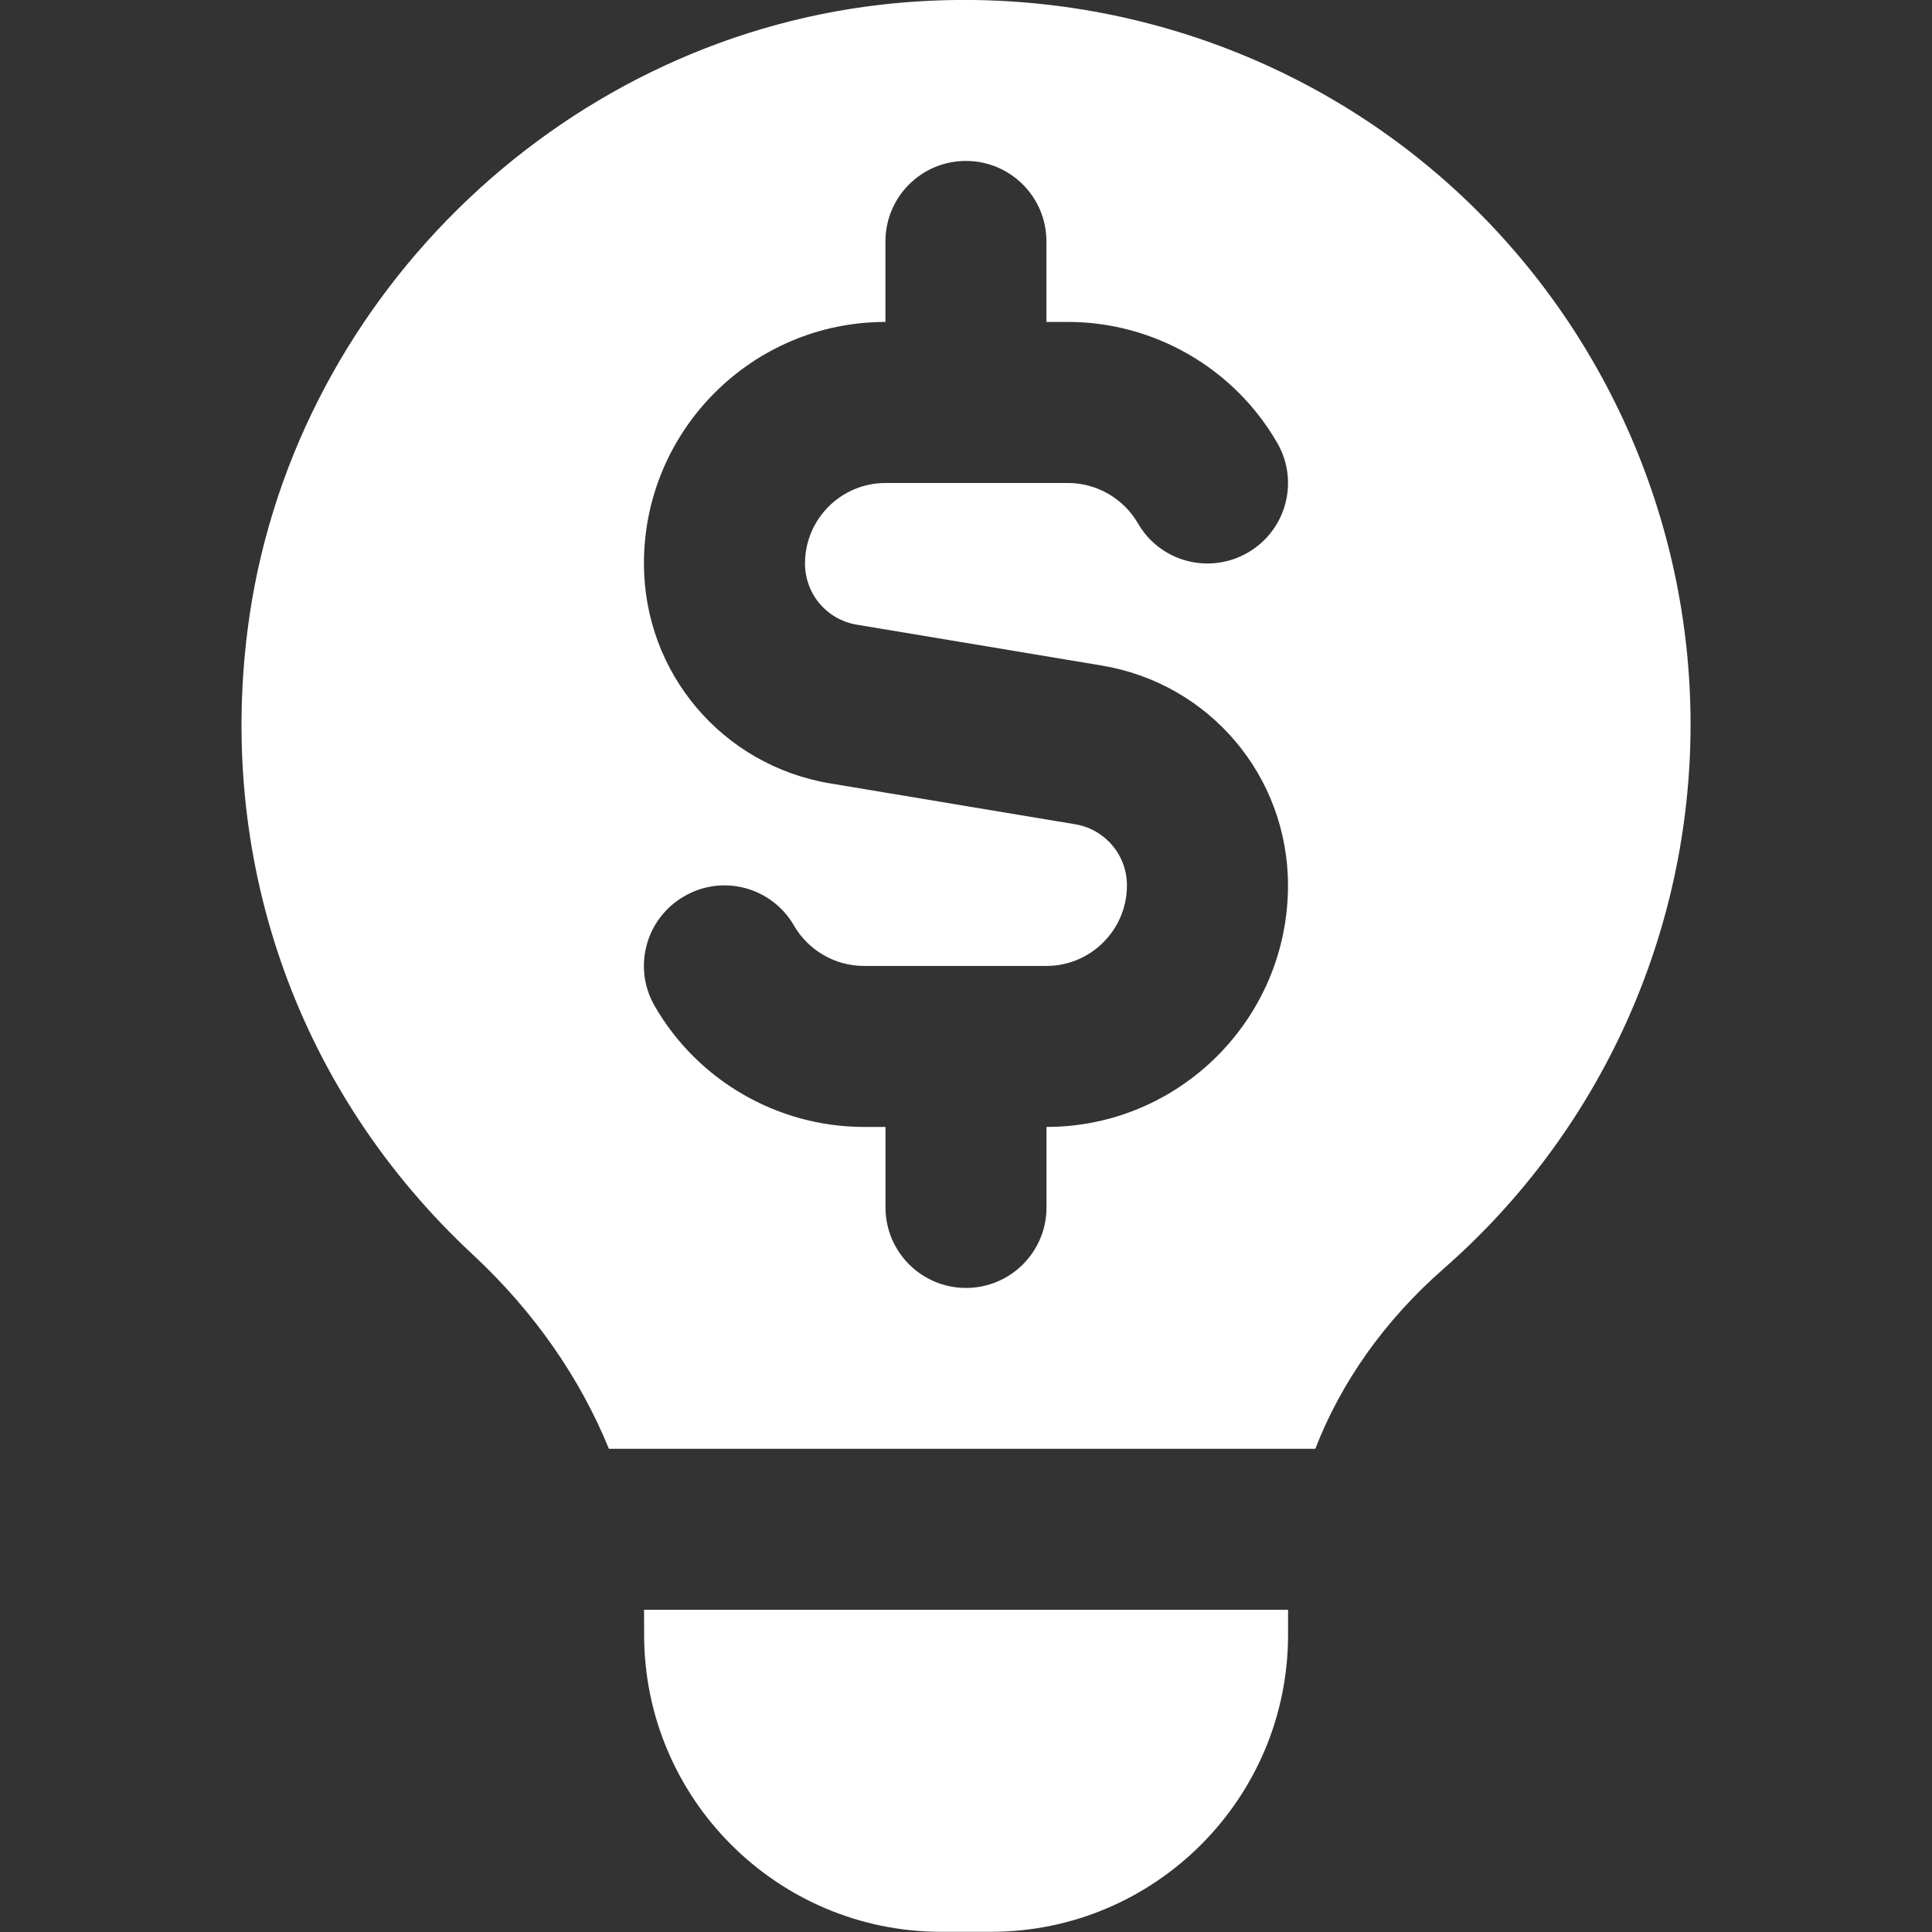 <svg xmlns="http://www.w3.org/2000/svg" fill="none" viewBox="0 0 30 30" height="30" width="30">
<rect x="0" y="0" width="30" height="30" fill="#333333" stroke="none"/>
<g clip-path="url(#clip0_1_2666)">
<path fill="white" d="M10.001 24.997H20.001V25.385C20.001 27.929 17.933 29.997 15.389 29.997H14.615C12.071 29.997 10.002 27.929 10.002 25.385L10.001 24.997ZM26.251 11.248C26.251 14.485 24.854 17.566 22.416 19.701C21.492 20.511 20.823 21.468 20.424 22.497H9.455C9.008 21.401 8.298 20.37 7.336 19.476C4.65 16.975 3.378 13.439 3.845 9.775C4.489 4.725 8.631 0.644 13.696 0.071C16.905 -0.29 20.109 0.724 22.494 2.855C24.881 4.989 26.251 8.048 26.251 11.248ZM20 13.75C20 12.05 18.782 10.613 17.106 10.334L13.305 9.7C12.839 9.623 12.5 9.223 12.5 8.75C12.5 8.061 13.06 7.5 13.75 7.5H16.585C17.03 7.5 17.445 7.74 17.669 8.125C18.012 8.723 18.776 8.928 19.376 8.581C19.974 8.235 20.179 7.471 19.831 6.874C19.164 5.718 17.919 4.999 16.584 4.999H16.249V3.749C16.249 3.059 15.69 2.499 14.999 2.499C14.307 2.499 13.749 3.059 13.749 3.749V4.999C11.681 4.999 9.999 6.681 9.999 8.749C9.999 10.449 11.216 11.886 12.893 12.165L16.694 12.799C17.16 12.876 17.499 13.276 17.499 13.749C17.499 14.438 16.939 14.999 16.249 14.999H13.414C12.969 14.999 12.554 14.759 12.33 14.374C11.985 13.775 11.221 13.569 10.623 13.918C10.025 14.264 9.82 15.027 10.168 15.625C10.835 16.781 12.08 17.499 13.415 17.499H13.75V18.749C13.75 19.439 14.309 19.999 15 19.999C15.691 19.999 16.25 19.439 16.25 18.749V17.499C18.317 17.499 20 15.816 20 13.749V13.75Z"></path>
</g>
<defs>
<clipPath id="clip0_1_2666">
<rect fill="white" height="30" width="30"></rect>
</clipPath>
</defs>
</svg>
